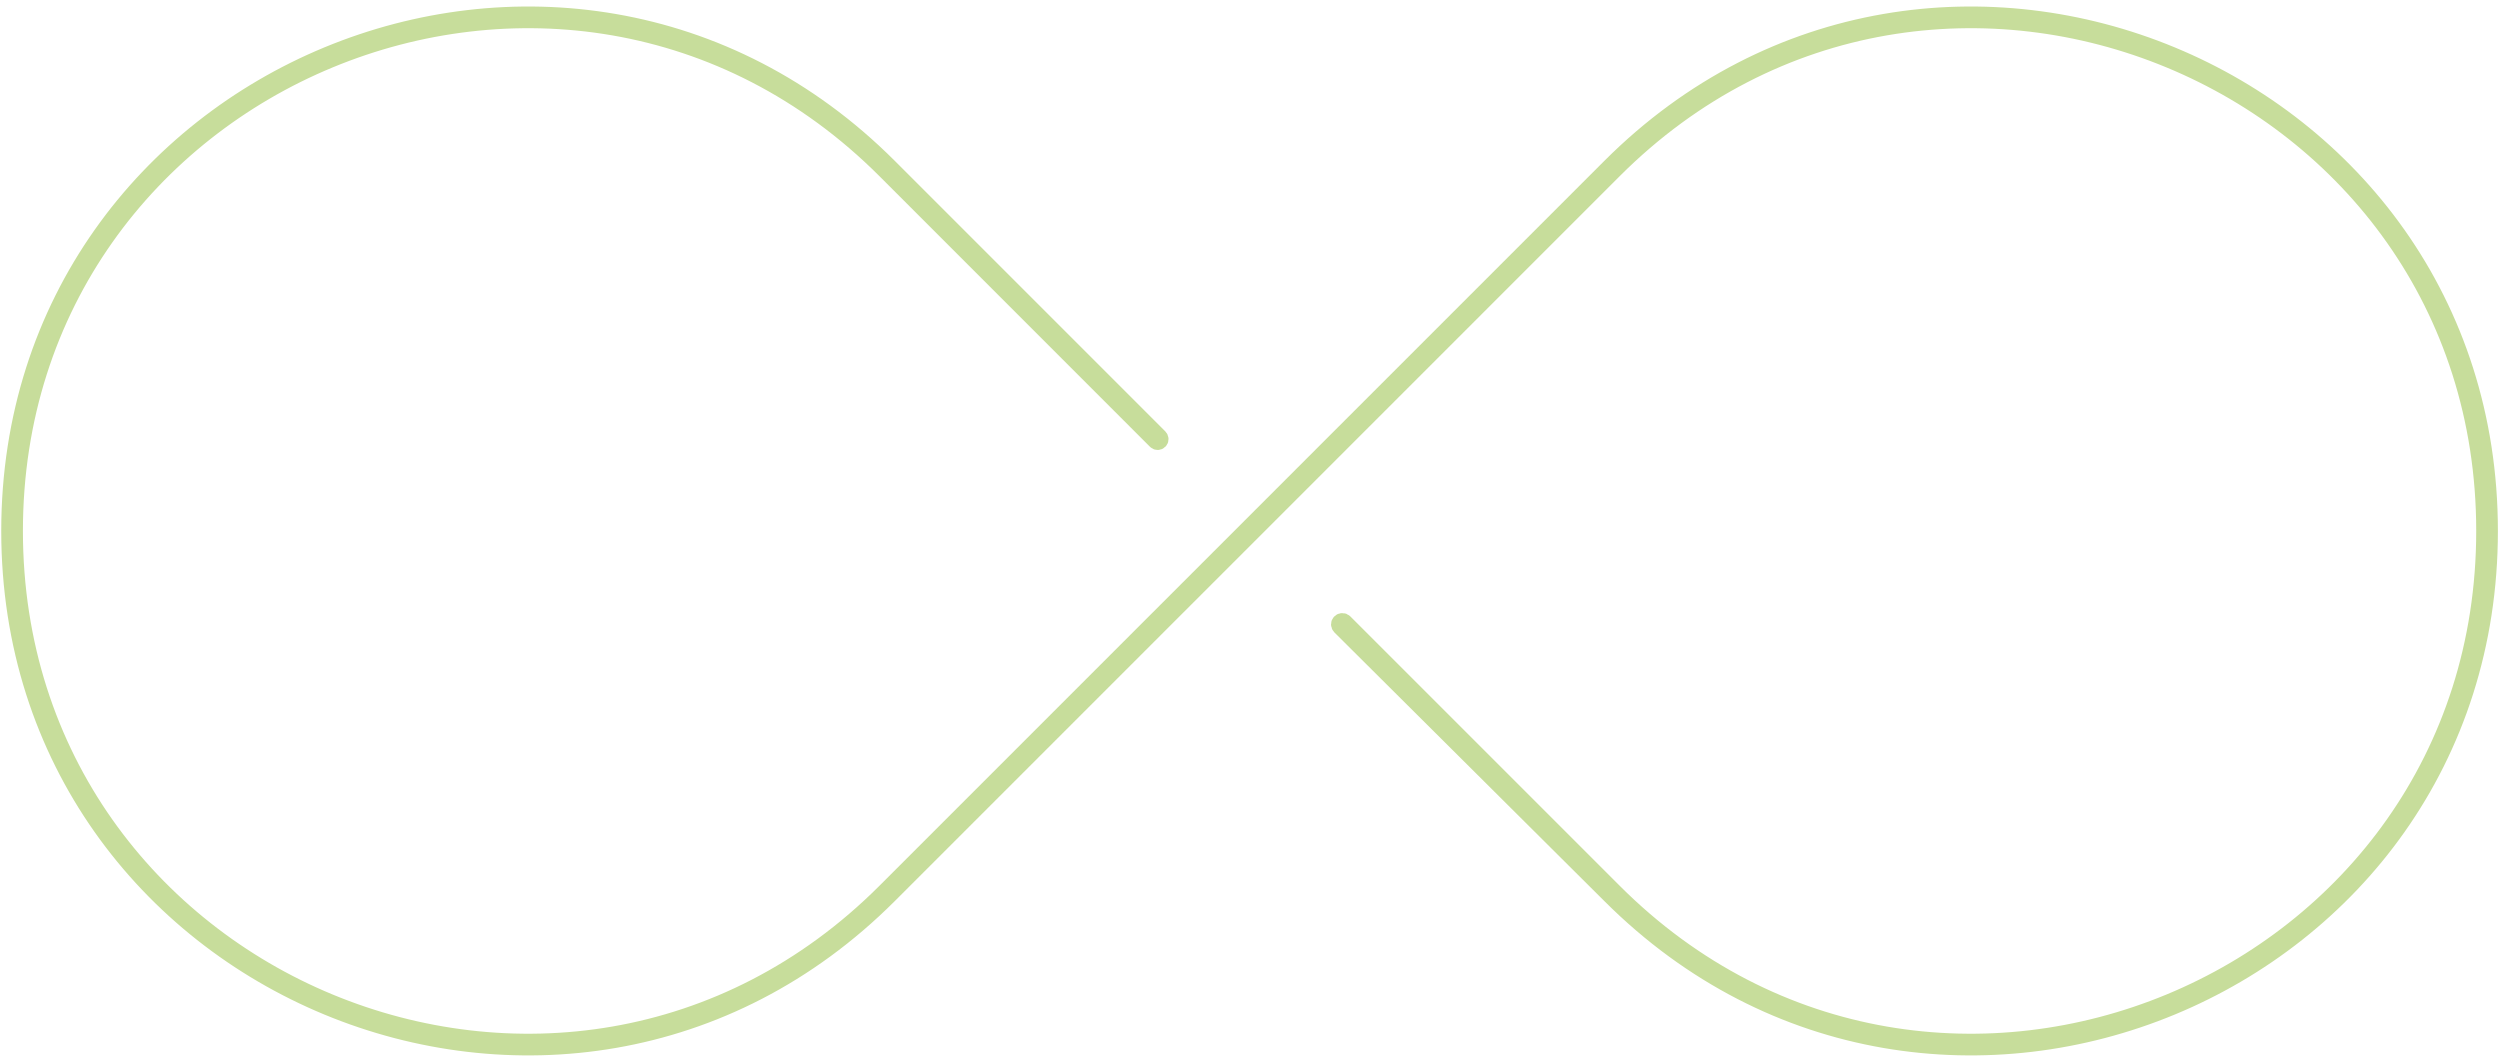 <svg width="373" height="158" viewBox="0 0 373 158" fill="none" xmlns="http://www.w3.org/2000/svg">
<path d="M370.701 79.221C370.701 11.414 288.72 -22.544 240.773 25.402L132.617 133.559C84.208 181.967 1.436 147.682 1.436 79.221C1.436 10.76 84.208 -23.526 132.617 24.883L172.986 65.253C173.131 65.397 173.131 65.632 172.986 65.776C172.842 65.921 172.607 65.921 172.462 65.776L132.098 25.402C84.151 -22.544 2.17 11.414 2.17 79.221C2.17 147.028 84.151 180.986 132.098 133.04L240.254 24.883C288.663 -23.526 371.436 10.76 371.436 79.221C371.436 147.682 288.663 181.967 240.254 133.559L199.968 93.465C199.797 93.295 199.797 93.019 199.967 92.849C200.137 92.679 200.412 92.679 200.582 92.849L240.773 133.04C288.72 180.986 370.701 147.028 370.701 79.221Z" fill="#C7DD9B"/>
<path d="M240.773 133.04C288.72 180.986 370.701 147.028 370.701 79.221C370.701 11.414 288.72 -22.544 240.773 25.402L132.617 133.559C84.208 181.967 1.436 147.682 1.436 79.221C1.436 10.76 84.208 -23.526 132.617 24.883M240.773 133.04L240.254 133.559M240.773 133.04L200.582 92.849C200.412 92.679 200.137 92.679 199.967 92.849V92.849C199.797 93.019 199.797 93.295 199.968 93.465L240.254 133.559M132.098 25.402C84.151 -22.544 2.17 11.414 2.17 79.221C2.17 147.028 84.151 180.986 132.098 133.04L240.254 24.883C288.663 -23.526 371.436 10.76 371.436 79.221C371.436 147.682 288.663 181.967 240.254 133.559M132.098 25.402L132.617 24.883M132.098 25.402L172.462 65.776C172.607 65.921 172.842 65.921 172.986 65.776V65.776C173.131 65.632 173.131 65.397 172.986 65.253L132.617 24.883" stroke="#C7DD9B" stroke-width="2.5"/>
</svg>
